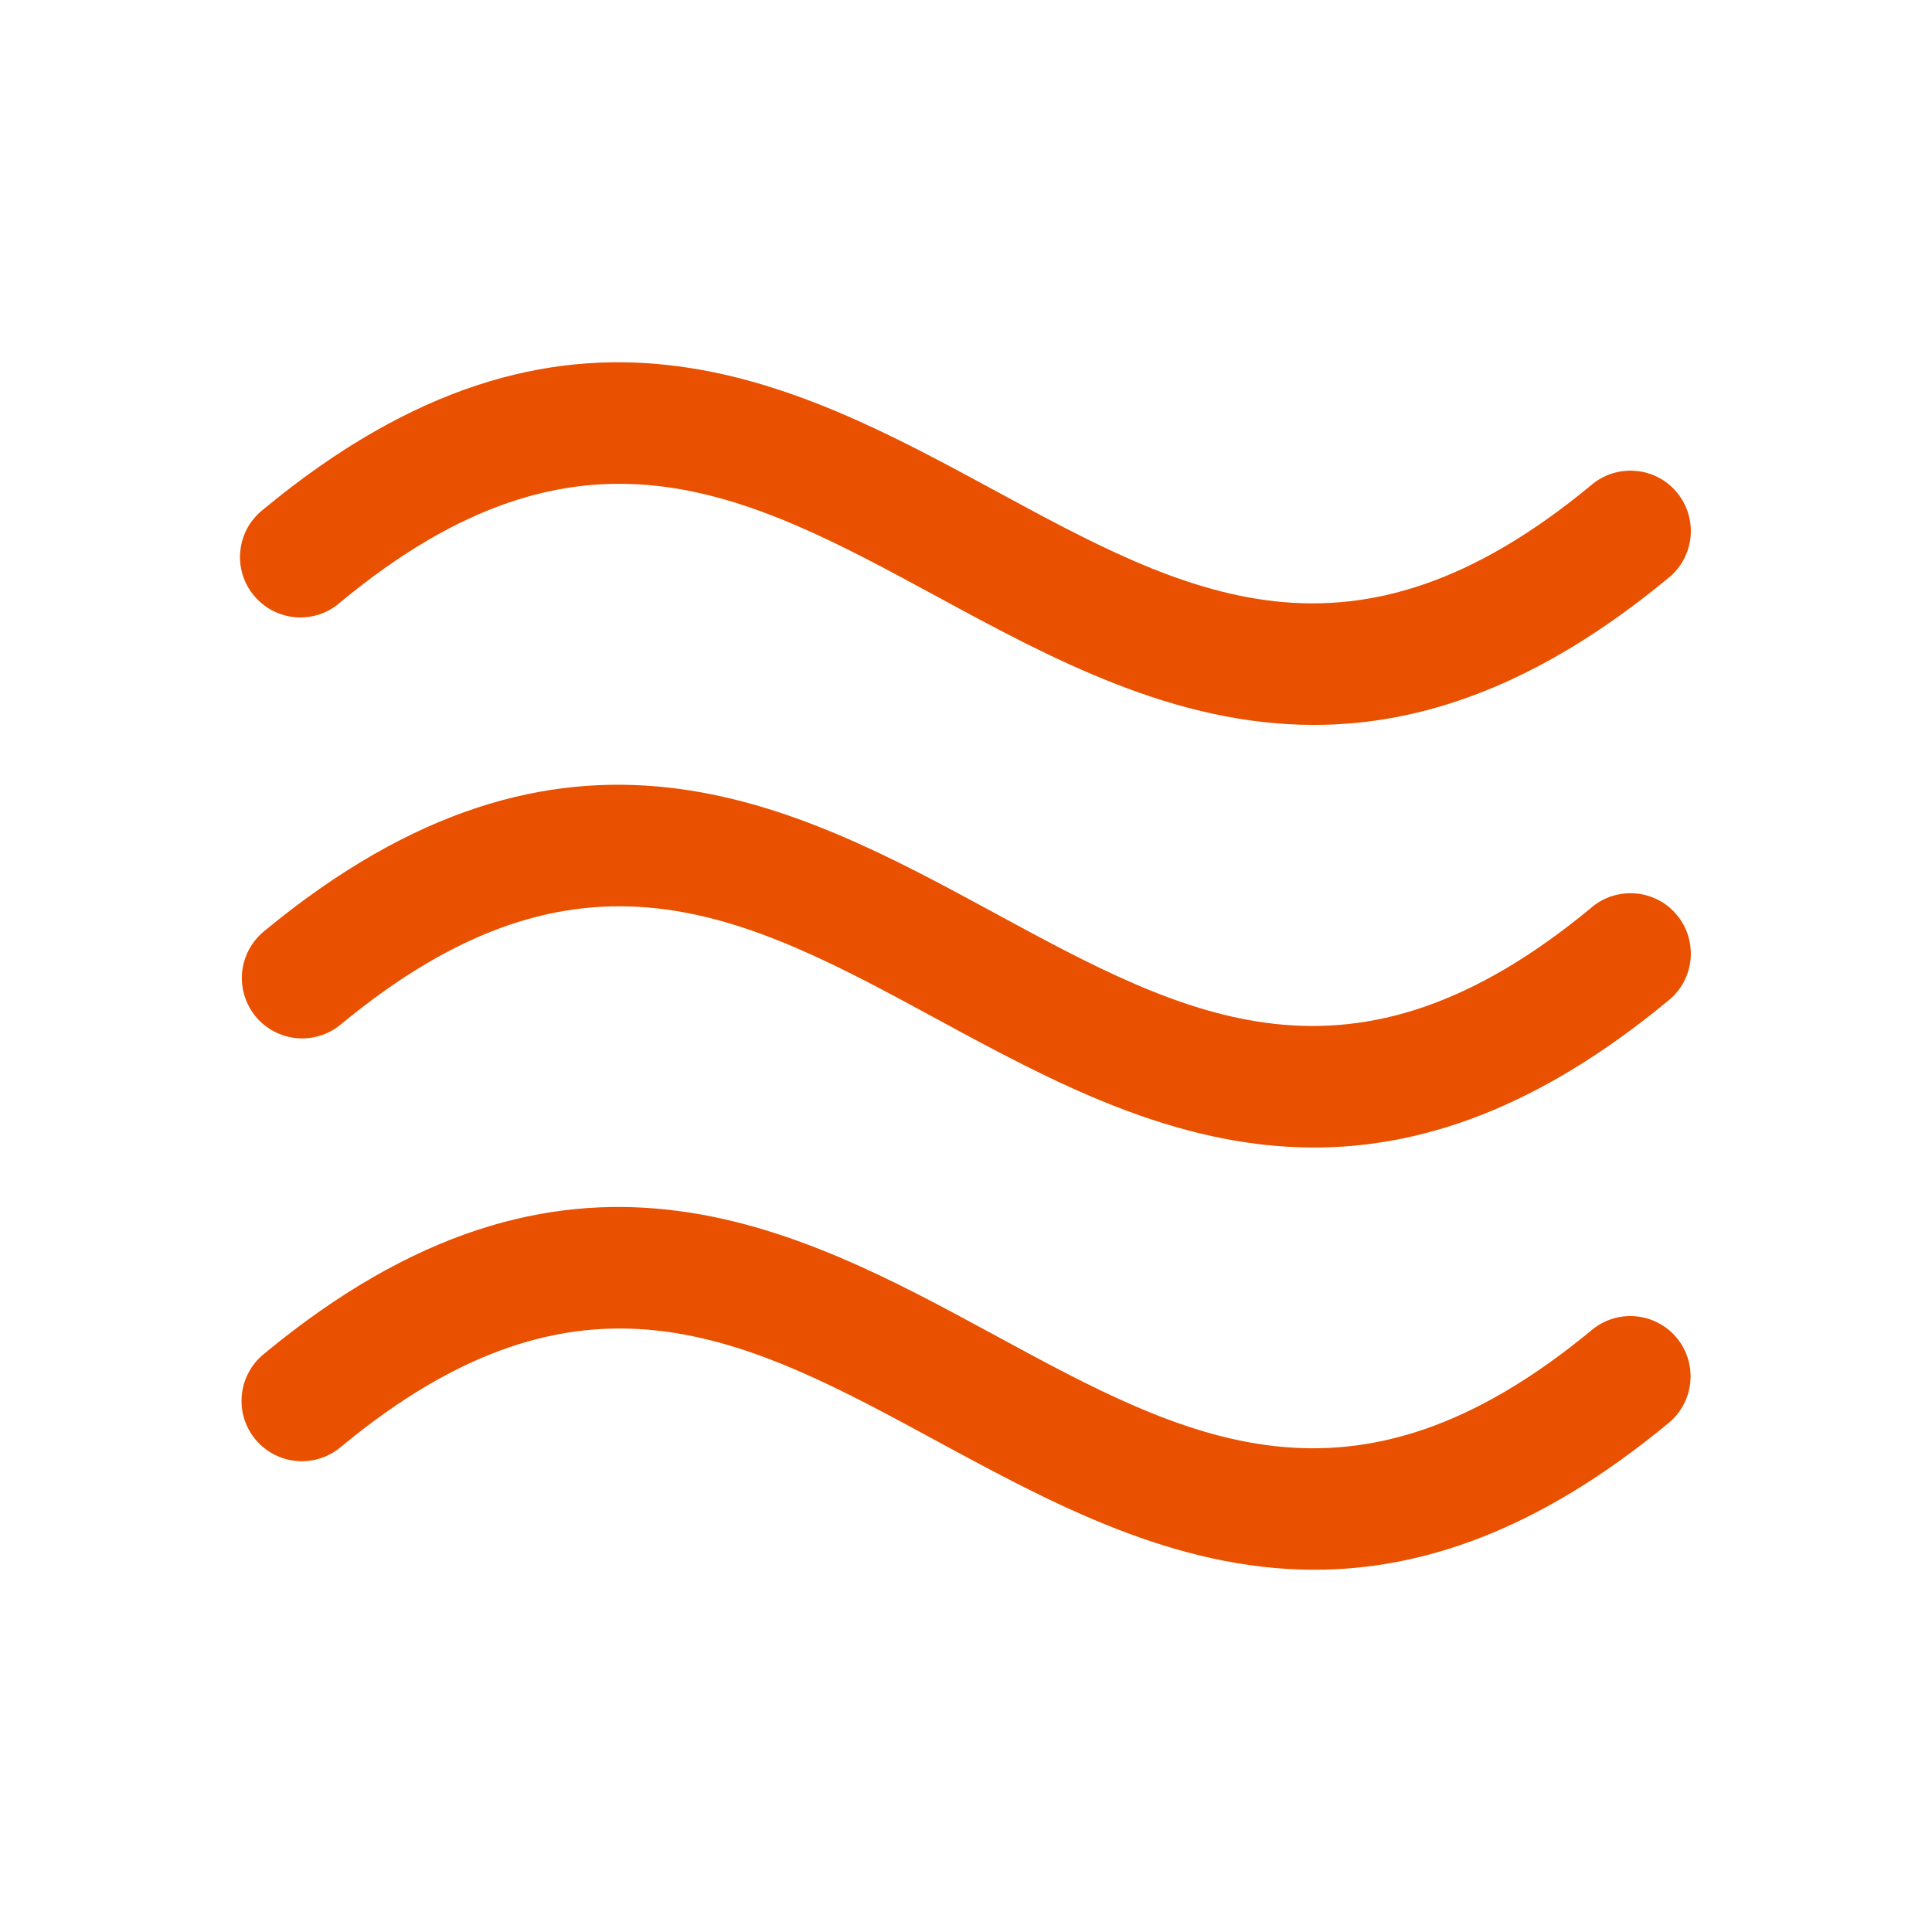 <svg width="24" height="24" viewBox="0 0 24 24" fill="none" xmlns="http://www.w3.org/2000/svg">
<path d="M20.827 16.617C20.954 16.769 21.016 16.966 20.998 17.164C20.981 17.361 20.886 17.544 20.734 17.672C19.106 19.021 17.653 19.5 16.327 19.5C14.585 19.5 13.063 18.673 11.646 17.906C9.27 16.616 7.218 15.502 4.234 17.975C4.158 18.039 4.07 18.087 3.976 18.117C3.882 18.147 3.782 18.158 3.684 18.149C3.585 18.14 3.489 18.112 3.402 18.066C3.314 18.02 3.236 17.957 3.173 17.881C3.11 17.805 3.062 17.717 3.033 17.622C3.004 17.528 2.994 17.428 3.004 17.33C3.013 17.231 3.042 17.136 3.089 17.049C3.135 16.961 3.199 16.884 3.276 16.821C7.041 13.701 9.868 15.235 12.363 16.589C14.739 17.878 16.791 18.992 19.776 16.52C19.928 16.394 20.125 16.333 20.322 16.352C20.518 16.37 20.7 16.465 20.827 16.617ZM19.771 11.273C16.787 13.746 14.735 12.633 12.358 11.343C9.863 9.99 7.037 8.456 3.271 11.576C3.12 11.704 3.025 11.886 3.007 12.083C2.99 12.28 3.051 12.476 3.177 12.629C3.304 12.781 3.485 12.877 3.682 12.896C3.879 12.915 4.076 12.855 4.229 12.73C7.213 10.257 9.265 11.371 11.642 12.661C13.058 13.429 14.581 14.255 16.323 14.255C17.648 14.255 19.101 13.775 20.729 12.426C20.806 12.364 20.869 12.287 20.916 12.199C20.962 12.112 20.991 12.016 21.001 11.918C21.01 11.819 21 11.72 20.971 11.625C20.942 11.531 20.895 11.443 20.831 11.367C20.768 11.29 20.691 11.227 20.603 11.181C20.515 11.136 20.419 11.107 20.321 11.099C20.222 11.09 20.123 11.101 20.028 11.13C19.934 11.16 19.846 11.209 19.771 11.272V11.273ZM4.229 7.481C7.213 5.009 9.265 6.123 11.642 7.412C13.058 8.18 14.581 9.005 16.323 9.005C17.648 9.005 19.101 8.525 20.729 7.177C20.806 7.115 20.869 7.038 20.916 6.95C20.962 6.863 20.991 6.767 21.001 6.669C21.01 6.57 21 6.471 20.971 6.376C20.942 6.282 20.895 6.194 20.831 6.117C20.768 6.041 20.691 5.978 20.603 5.932C20.515 5.886 20.419 5.858 20.321 5.85C20.222 5.841 20.123 5.852 20.028 5.881C19.934 5.911 19.846 5.959 19.771 6.023C16.787 8.496 14.735 7.383 12.358 6.093C9.863 4.742 7.037 3.208 3.271 6.328C3.192 6.39 3.125 6.467 3.076 6.554C3.027 6.642 2.997 6.739 2.986 6.839C2.975 6.939 2.984 7.04 3.013 7.136C3.042 7.232 3.09 7.322 3.155 7.399C3.219 7.476 3.298 7.54 3.387 7.586C3.477 7.632 3.574 7.66 3.674 7.668C3.775 7.675 3.875 7.663 3.971 7.631C4.066 7.599 4.154 7.548 4.229 7.481Z" fill="#E95100"/>
</svg>
